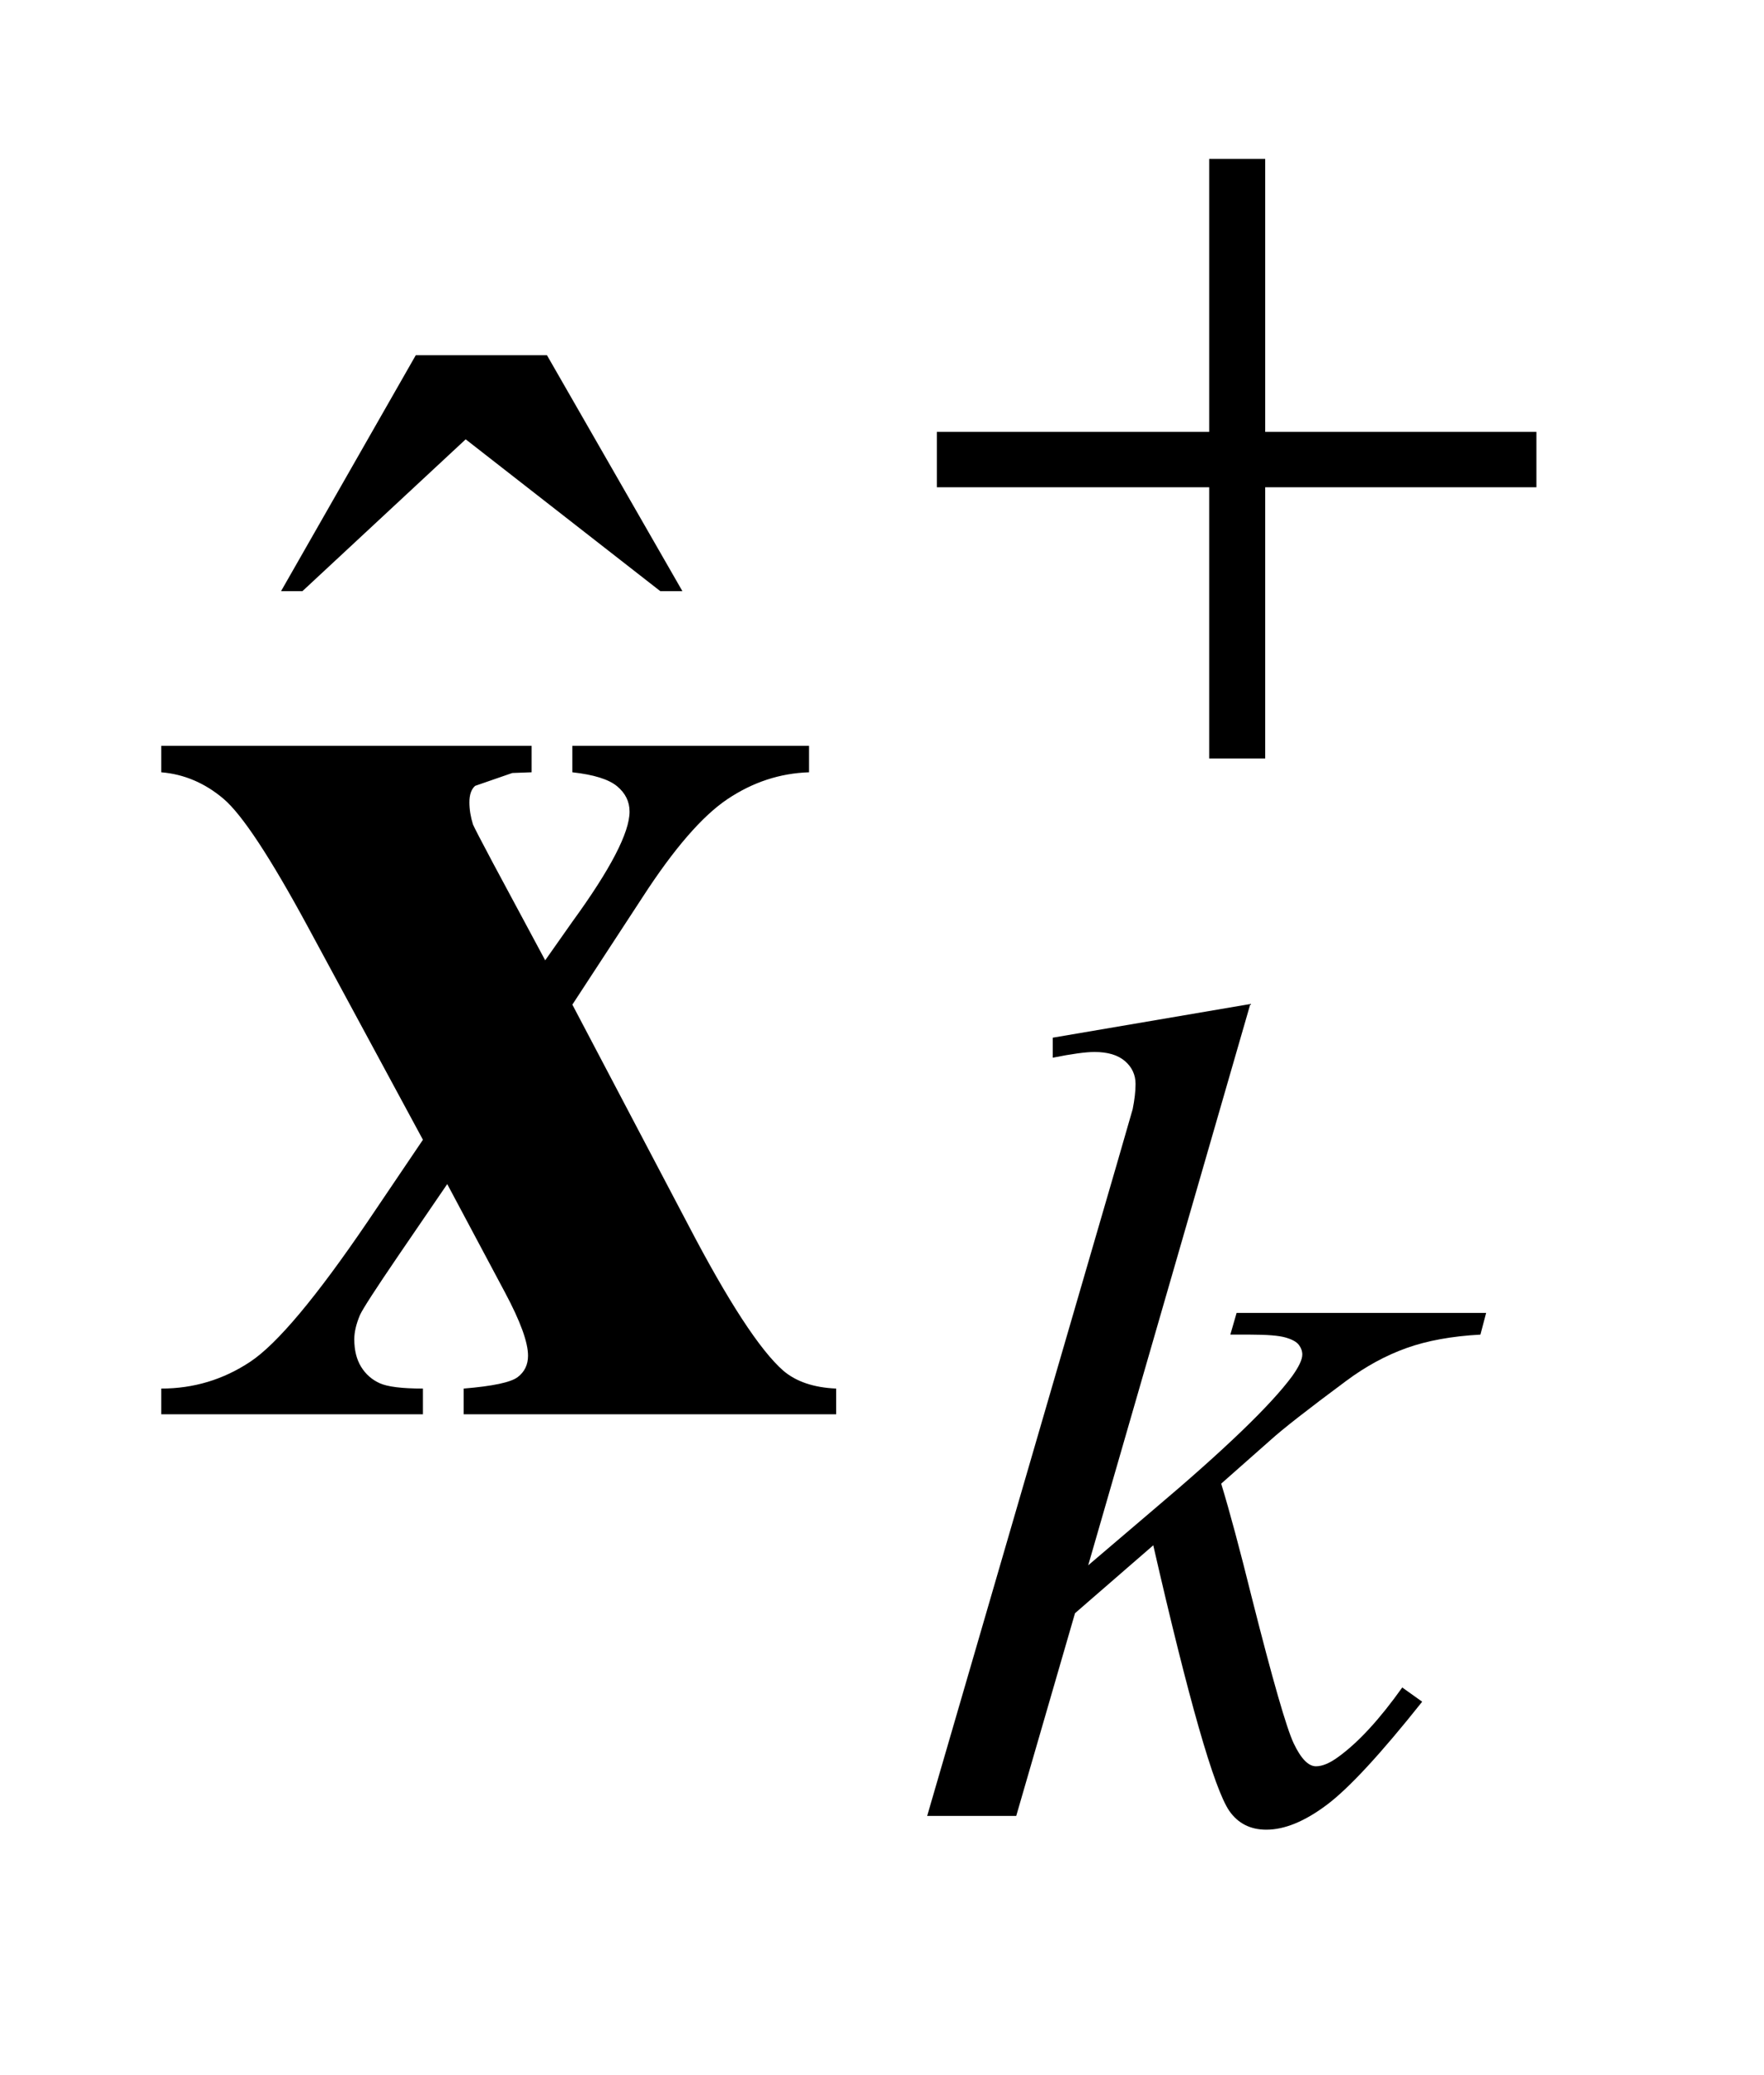 <?xml version="1.0" encoding="UTF-8"?>
<!DOCTYPE svg PUBLIC '-//W3C//DTD SVG 1.0//EN'
          'http://www.w3.org/TR/2001/REC-SVG-20010904/DTD/svg10.dtd'>
<svg stroke-dasharray="none" shape-rendering="auto" xmlns="http://www.w3.org/2000/svg" font-family="'Dialog'" text-rendering="auto" width="17" fill-opacity="1" color-interpolation="auto" color-rendering="auto" preserveAspectRatio="xMidYMid meet" font-size="12px" viewBox="0 0 17 20" fill="black" xmlns:xlink="http://www.w3.org/1999/xlink" stroke="black" image-rendering="auto" stroke-miterlimit="10" stroke-linecap="square" stroke-linejoin="miter" font-style="normal" stroke-width="1" height="20" stroke-dashoffset="0" font-weight="normal" stroke-opacity="1"
><!--Generated by the Batik Graphics2D SVG Generator--><defs id="genericDefs"
  /><g
  ><defs id="defs1"
    ><clipPath clipPathUnits="userSpaceOnUse" id="clipPath1"
      ><path d="M1.085 3.291 L11.55 3.291 L11.55 15.576 L1.085 15.576 L1.085 3.291 Z"
      /></clipPath
      ><clipPath clipPathUnits="userSpaceOnUse" id="clipPath2"
      ><path d="M34.66 105.129 L34.66 497.652 L369.027 497.652 L369.027 105.129 Z"
      /></clipPath
    ></defs
    ><g transform="scale(1.576,1.576) translate(-1.085,-3.291) matrix(0.031,0,0,0.031,0,0)"
    ><path d="M117.016 176.234 L142.891 176.234 L169.609 222.781 L165.25 222.781 L126.859 192.828 L94.656 222.781 L90.438 222.781 L117.016 176.234 Z" stroke="none" clip-path="url(#clipPath2)"
    /></g
    ><g transform="matrix(0.049,0,0,0.049,-1.71,-5.185)"
    ><path d="M280.812 303.297 L248.922 413.703 L261.719 402.797 Q282.719 385.062 289.016 376.531 Q291.031 373.719 291.031 372.25 Q291.031 371.25 290.359 370.352 Q289.688 369.453 287.719 368.891 Q285.75 368.328 280.812 368.328 L276.875 368.328 L278.109 364.062 L327.188 364.062 L326.062 368.328 Q317.641 368.781 311.523 370.969 Q305.406 373.156 299.672 377.422 Q288.328 385.844 284.734 389.109 L275.078 397.641 Q277.547 405.719 281.141 420.219 Q287.219 444.25 289.344 448.734 Q291.484 453.234 293.719 453.234 Q295.641 453.234 298.219 451.312 Q304.062 447.047 310.688 437.734 L314.609 440.531 Q302.375 455.922 295.859 460.812 Q289.344 465.703 283.953 465.703 Q279.234 465.703 276.656 461.984 Q272.156 455.359 261.719 409.766 L246.328 423.125 L234.766 463 L217.25 463 L254.531 334.859 L257.672 323.969 Q258.234 321.156 258.234 319.031 Q258.234 316.328 256.156 314.531 Q254.078 312.734 250.156 312.734 Q247.562 312.734 241.953 313.859 L241.953 309.922 L280.812 303.297 Z" stroke="none" clip-path="url(#clipPath2)"
    /></g
    ><g transform="matrix(0.049,0,0,0.049,-1.71,-5.185)"
    ><path d="M272.719 137.078 L283.734 137.078 L283.734 190.766 L337.078 190.766 L337.078 201.656 L283.734 201.656 L283.734 255 L272.719 255 L272.719 201.656 L219.156 201.656 L219.156 190.766 L272.719 190.766 L272.719 137.078 Z" stroke="none" clip-path="url(#clipPath2)"
    /></g
    ><g transform="matrix(0.049,0,0,0.049,-1.71,-5.185)"
    ><path d="M147.469 303.422 L170.25 346.734 Q182.062 369.375 188.953 375.422 Q192.75 378.656 199.359 378.938 L199.359 384 L126.094 384 L126.094 378.938 Q134.672 378.234 136.711 376.688 Q138.75 375.141 138.75 372.469 Q138.75 368.531 134.25 360.094 L122.859 338.719 L113.156 352.922 Q106.547 362.625 105.703 364.453 Q104.578 367.125 104.578 369.234 Q104.578 372.469 105.914 374.648 Q107.25 376.828 109.57 377.883 Q111.891 378.938 118.078 378.938 L118.078 384 L66.609 384 L66.609 378.938 Q76.172 378.938 84.117 373.664 Q92.062 368.391 107.25 346.031 L118.078 330 L95.438 288.094 Q84.328 267.562 78.844 262.922 Q73.359 258.281 66.609 257.719 L66.609 252.516 L139.453 252.516 L139.453 257.719 L135.656 257.859 L128.344 260.391 Q127.219 261.375 127.219 263.625 Q127.219 265.734 127.922 267.984 Q128.344 268.969 131.859 275.578 L142.125 294.703 L147.469 287.109 Q158.719 271.641 158.719 265.453 Q158.719 262.5 156.258 260.461 Q153.797 258.422 147.469 257.719 L147.469 252.516 L194.016 252.516 L194.016 257.719 Q185.438 258 177.984 262.992 Q170.531 267.984 161.25 282.328 L147.469 303.422 Z" stroke="none" clip-path="url(#clipPath2)"
    /></g
  ></g
></svg
>
